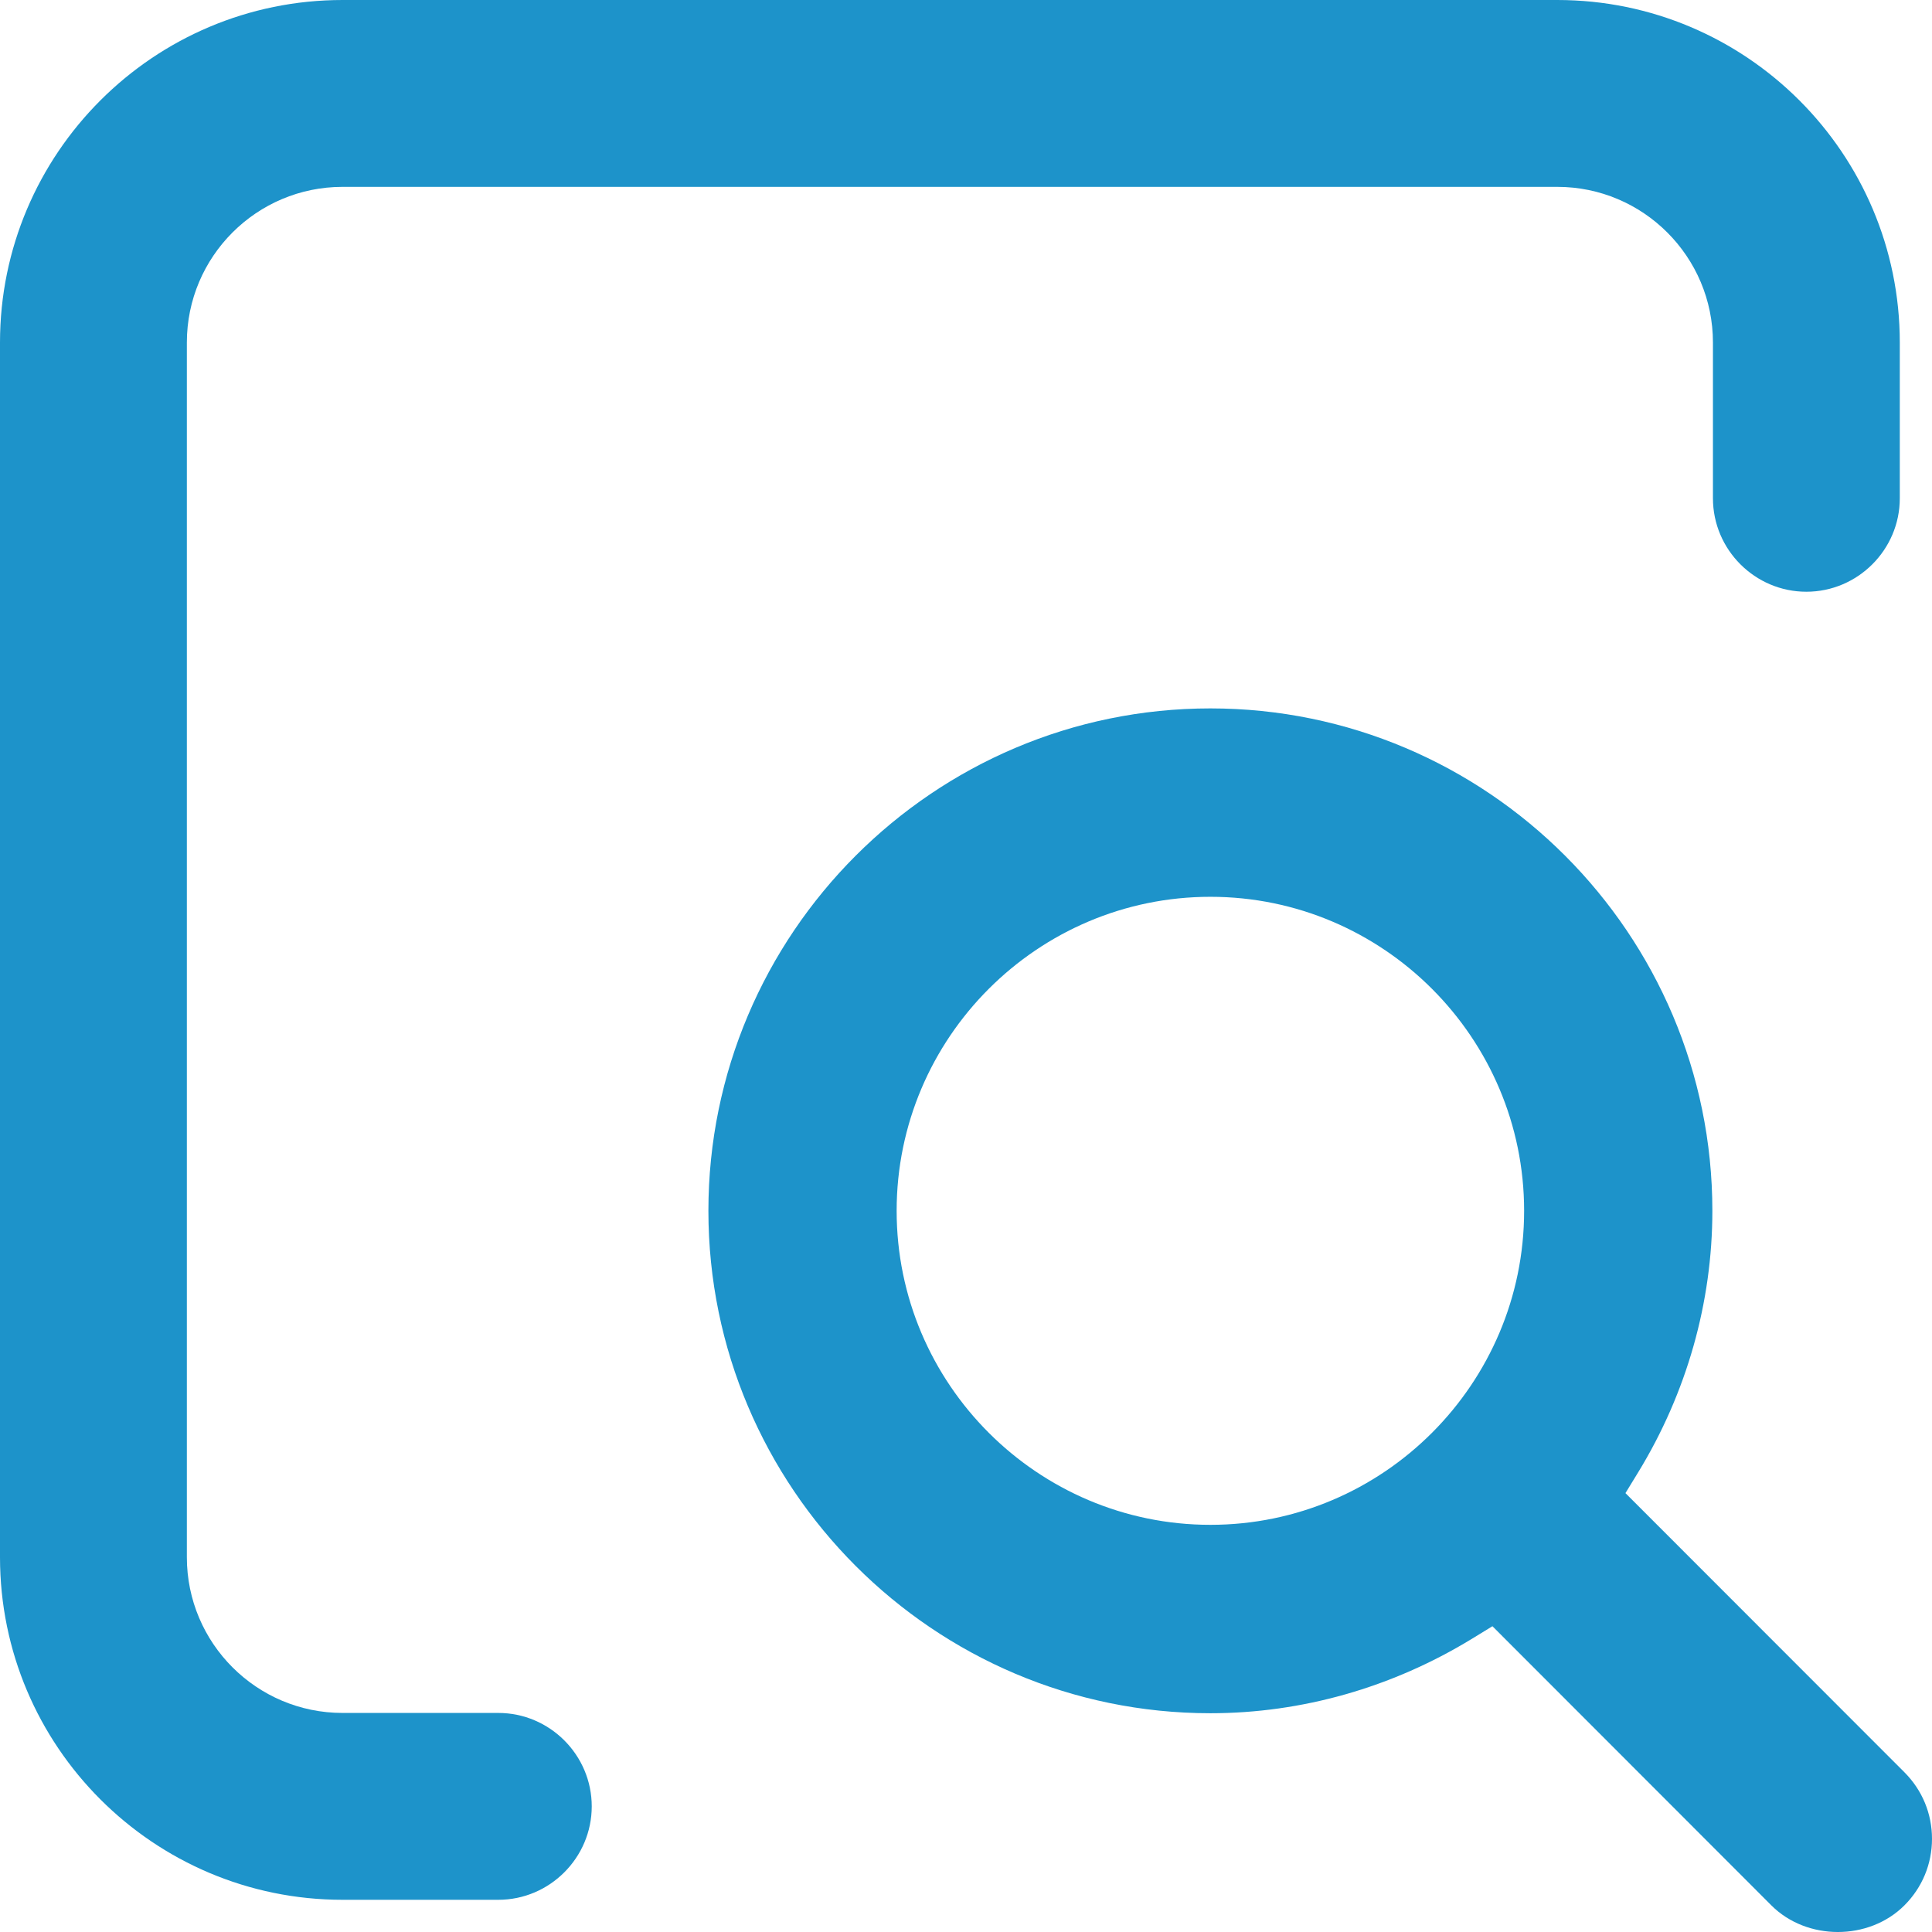 <?xml version="1.0" encoding="UTF-8"?> <svg xmlns="http://www.w3.org/2000/svg" width="60" height="60" viewBox="0 0 60 60" fill="none"><g clip-path="url(#clip0_1443_2323)"><path d="M59 10.639C59 4.768 54.232 0 48.361 0H10.639C4.768 0 0 4.768 0 10.639V48.361C0 54.232 4.768 59 10.639 59H15.475C17.071 59 18.377 57.694 18.377 56.098C18.377 54.502 17.071 53.197 15.475 53.197H10.639C7.97 53.197 5.803 51.03 5.803 48.361V10.639C5.803 7.97 7.97 5.803 10.639 5.803H48.361C51.03 5.803 53.197 7.97 53.197 10.639V15.475C53.197 17.071 54.502 18.377 56.098 18.377C57.694 18.377 59 17.071 59 15.475V10.639Z" fill="#1D93CA"></path><path d="M59.143 55.039L50.48 46.37L50.88 45.716C52.38 43.259 53.179 40.45 53.179 37.603C53.179 29.002 46.184 22 37.59 22C28.996 22 22 29.002 22 37.603C22 46.204 28.996 53.206 37.59 53.206C40.435 53.206 43.231 52.406 45.696 50.904L46.349 50.504L55.011 59.173C56.112 60.276 58.041 60.276 59.143 59.173C59.698 58.618 60 57.886 60 57.106C60 56.326 59.698 55.595 59.143 55.039ZM37.59 47.355C32.221 47.355 27.846 42.976 27.846 37.603C27.846 32.23 32.221 27.851 37.59 27.851C42.959 27.851 47.333 32.23 47.333 37.603C47.333 42.976 42.959 47.355 37.59 47.355Z" fill="#1D93CA"></path></g><defs><clipPath id="clip0_1443_2323"><rect width="60" height="60" fill="white"></rect></clipPath></defs></svg> 